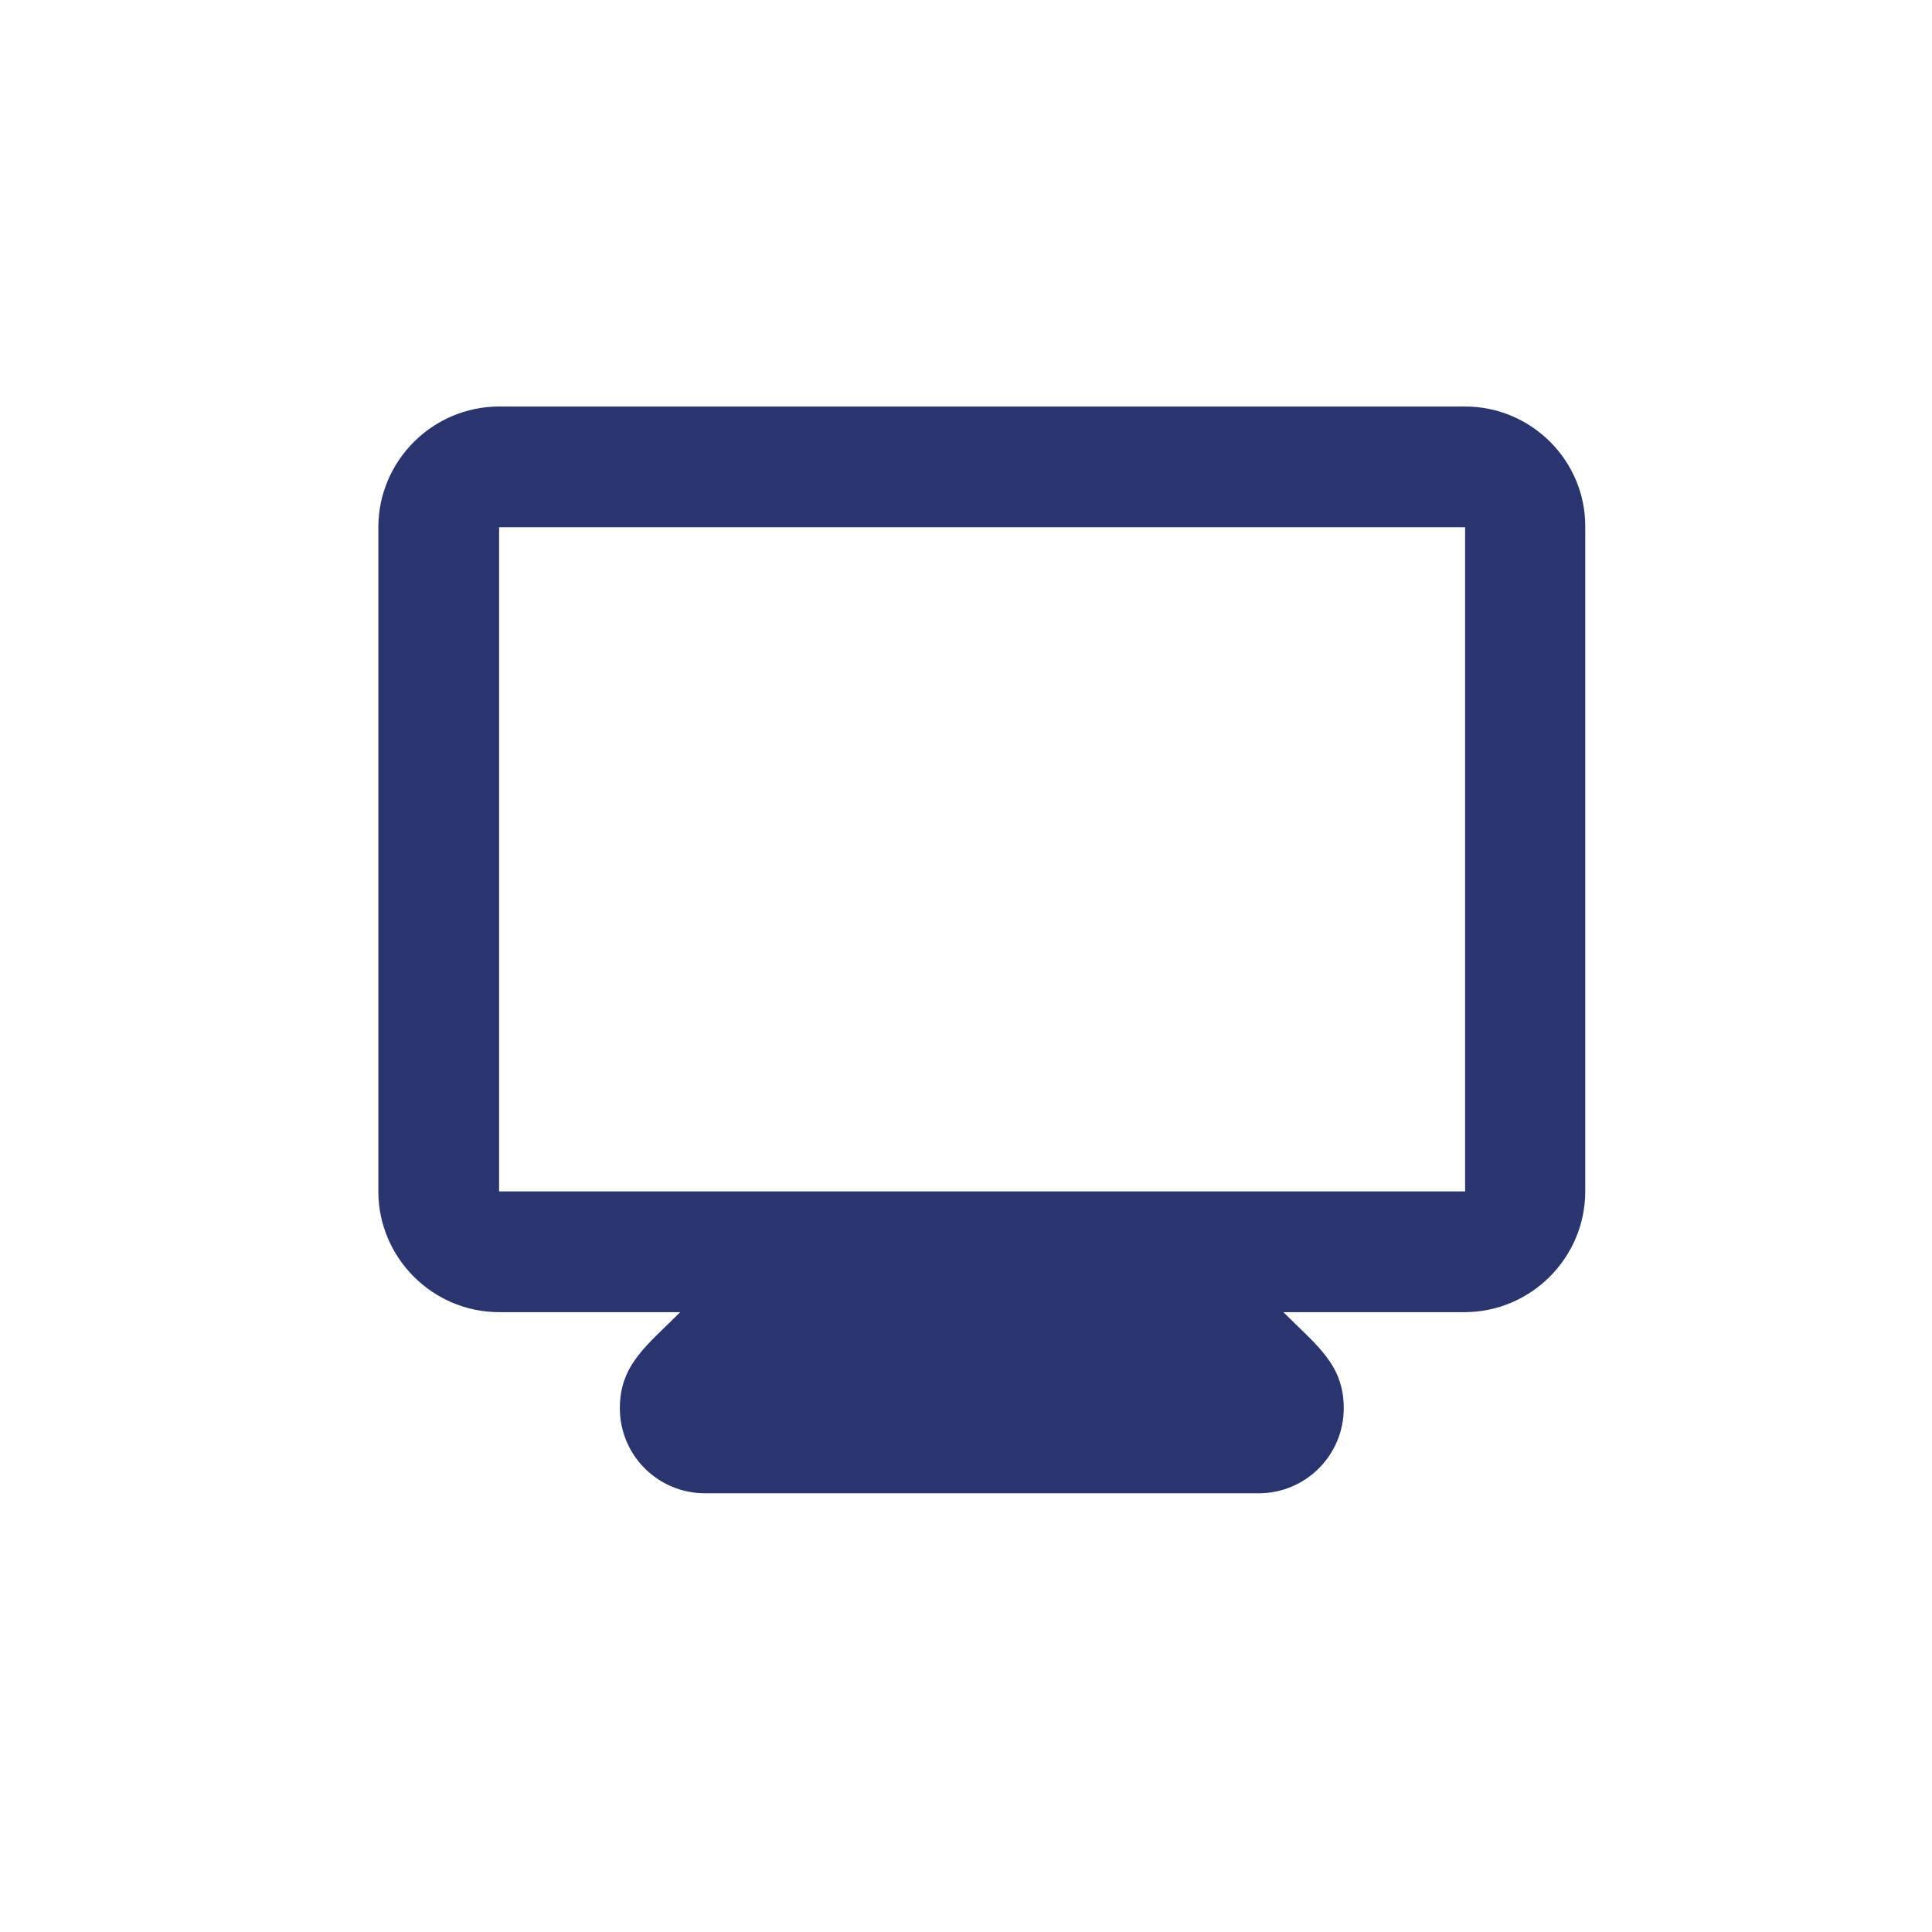 <svg width="60" height="60" viewBox="0 0 60 60" fill="none" xmlns="http://www.w3.org/2000/svg">
<path d="M45.5 12.625H15.5C13.438 12.625 11.75 14.312 11.75 16.375V37C11.75 39.062 13.438 40.75 15.5 40.75H21.125C20.094 41.781 19.25 42.381 19.25 43.731C19.25 45.194 20.431 46.375 21.894 46.375H39.087C40.55 46.375 41.731 45.194 41.731 43.731C41.731 42.381 40.906 41.8 39.856 40.75H45.481C47.544 40.75 49.231 39.062 49.231 37V16.375C49.25 14.312 47.562 12.625 45.5 12.625ZM45.5 37H15.5V16.375H45.5V37Z" fill="#2A356F"/>
</svg>
